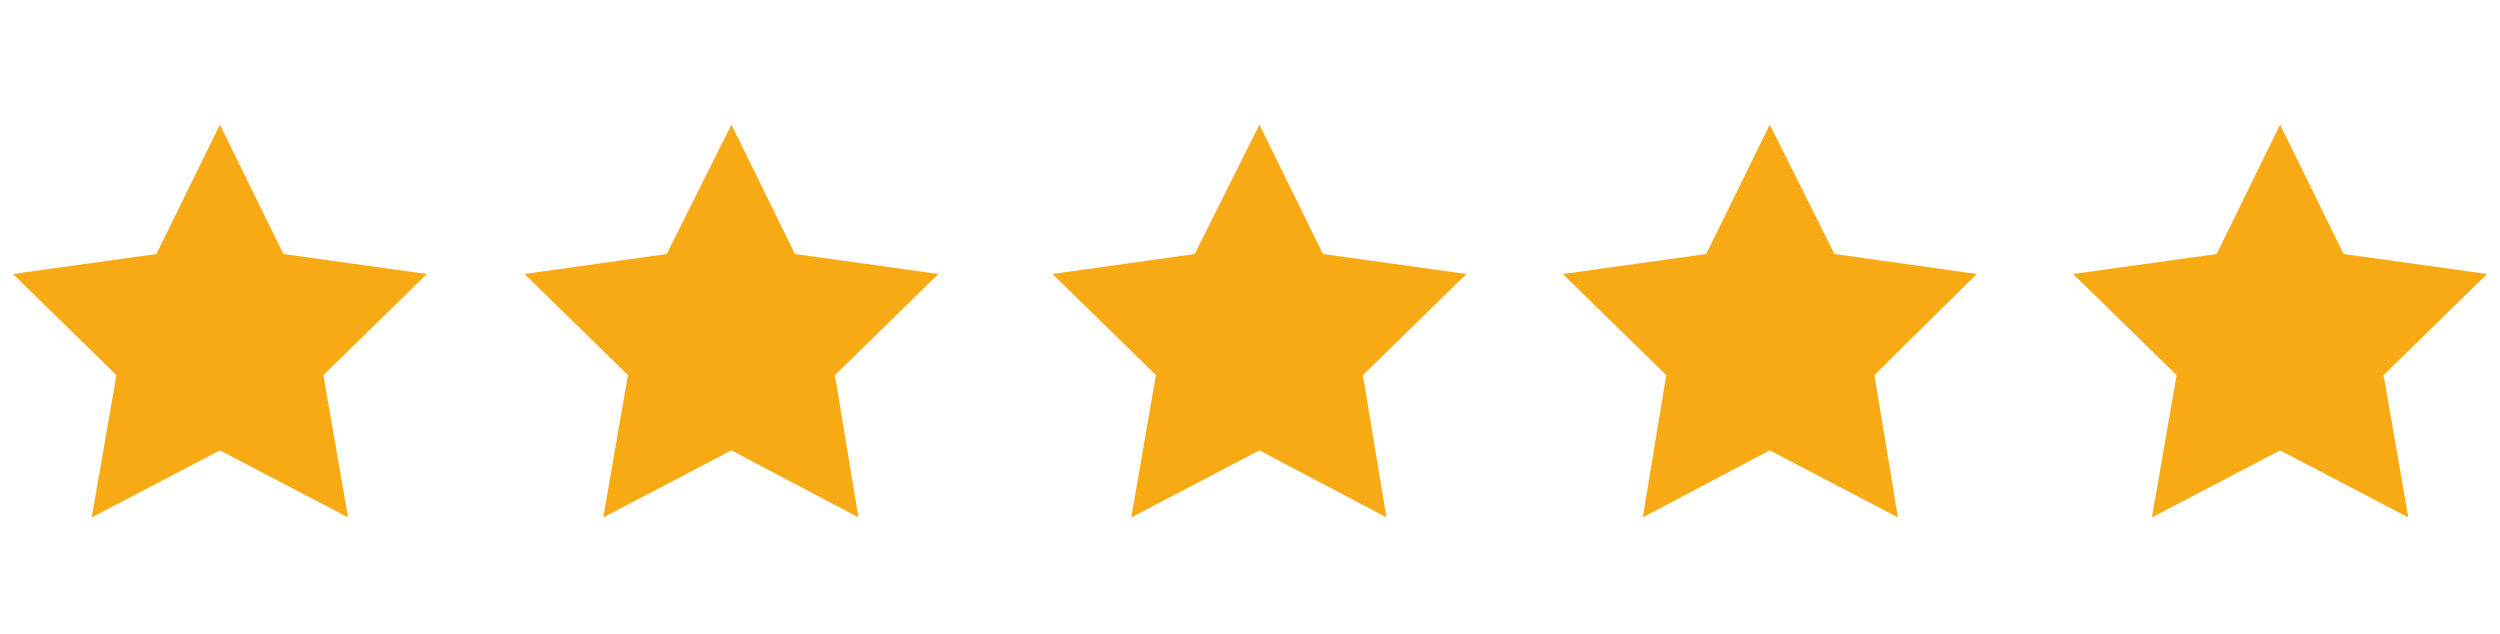 <?xml version="1.0" encoding="utf-8"?>
<!-- Generator: Adobe Illustrator 23.0.6, SVG Export Plug-In . SVG Version: 6.00 Build 0)  -->
<!DOCTYPE svg PUBLIC "-//W3C//DTD SVG 1.1//EN" "http://www.w3.org/Graphics/SVG/1.1/DTD/svg11.dtd">
<svg version="1.1" id="Livello_1" xmlns:x="http://ns.adobe.com/Extensibility/1.0/" xmlns:i="http://ns.adobe.com/AdobeIllustrator/10.0/" xmlns:graph="http://ns.adobe.com/Graphs/1.0/"
	 xmlns="http://www.w3.org/2000/svg" xmlns:xlink="http://www.w3.org/1999/xlink" x="0px" y="0px" viewBox="0 0 212.6 53.9"
	 style="enable-background:new 0 0 212.6 53.9;" xml:space="preserve">
<style type="text/css">
	.st0{fill:#F8AA14;}
</style>
<polygon class="st0" points="18.7,10.6 24.1,21.6 36.3,23.3 27.5,31.9 29.6,44 18.7,38.3 7.8,44 9.9,31.9 1.1,23.3 13.3,21.6 "/>
<polygon class="st0" points="62.2,10.6 67.6,21.6 79.8,23.3 71,31.9 73,44 62.2,38.3 51.3,44 53.4,31.9 44.6,23.3 56.7,21.6 "/>
<polygon class="st0" points="107.1,10.6 112.5,21.6 124.7,23.3 115.9,31.9 117.9,44 107.1,38.3 96.2,44 98.3,31.9 89.5,23.3 
	101.6,21.6 "/>
<polygon class="st0" points="150.5,10.6 156,21.6 168.1,23.3 159.4,31.9 161.4,44 150.5,38.3 139.7,44 141.7,31.9 132.9,23.3 
	145.1,21.6 "/>
<polygon class="st0" points="193.9,10.6 199.3,21.6 211.5,23.3 202.7,31.9 204.8,44 193.9,38.3 183,44 185.1,31.9 176.3,23.3 
	188.5,21.6 "/>
</svg>
